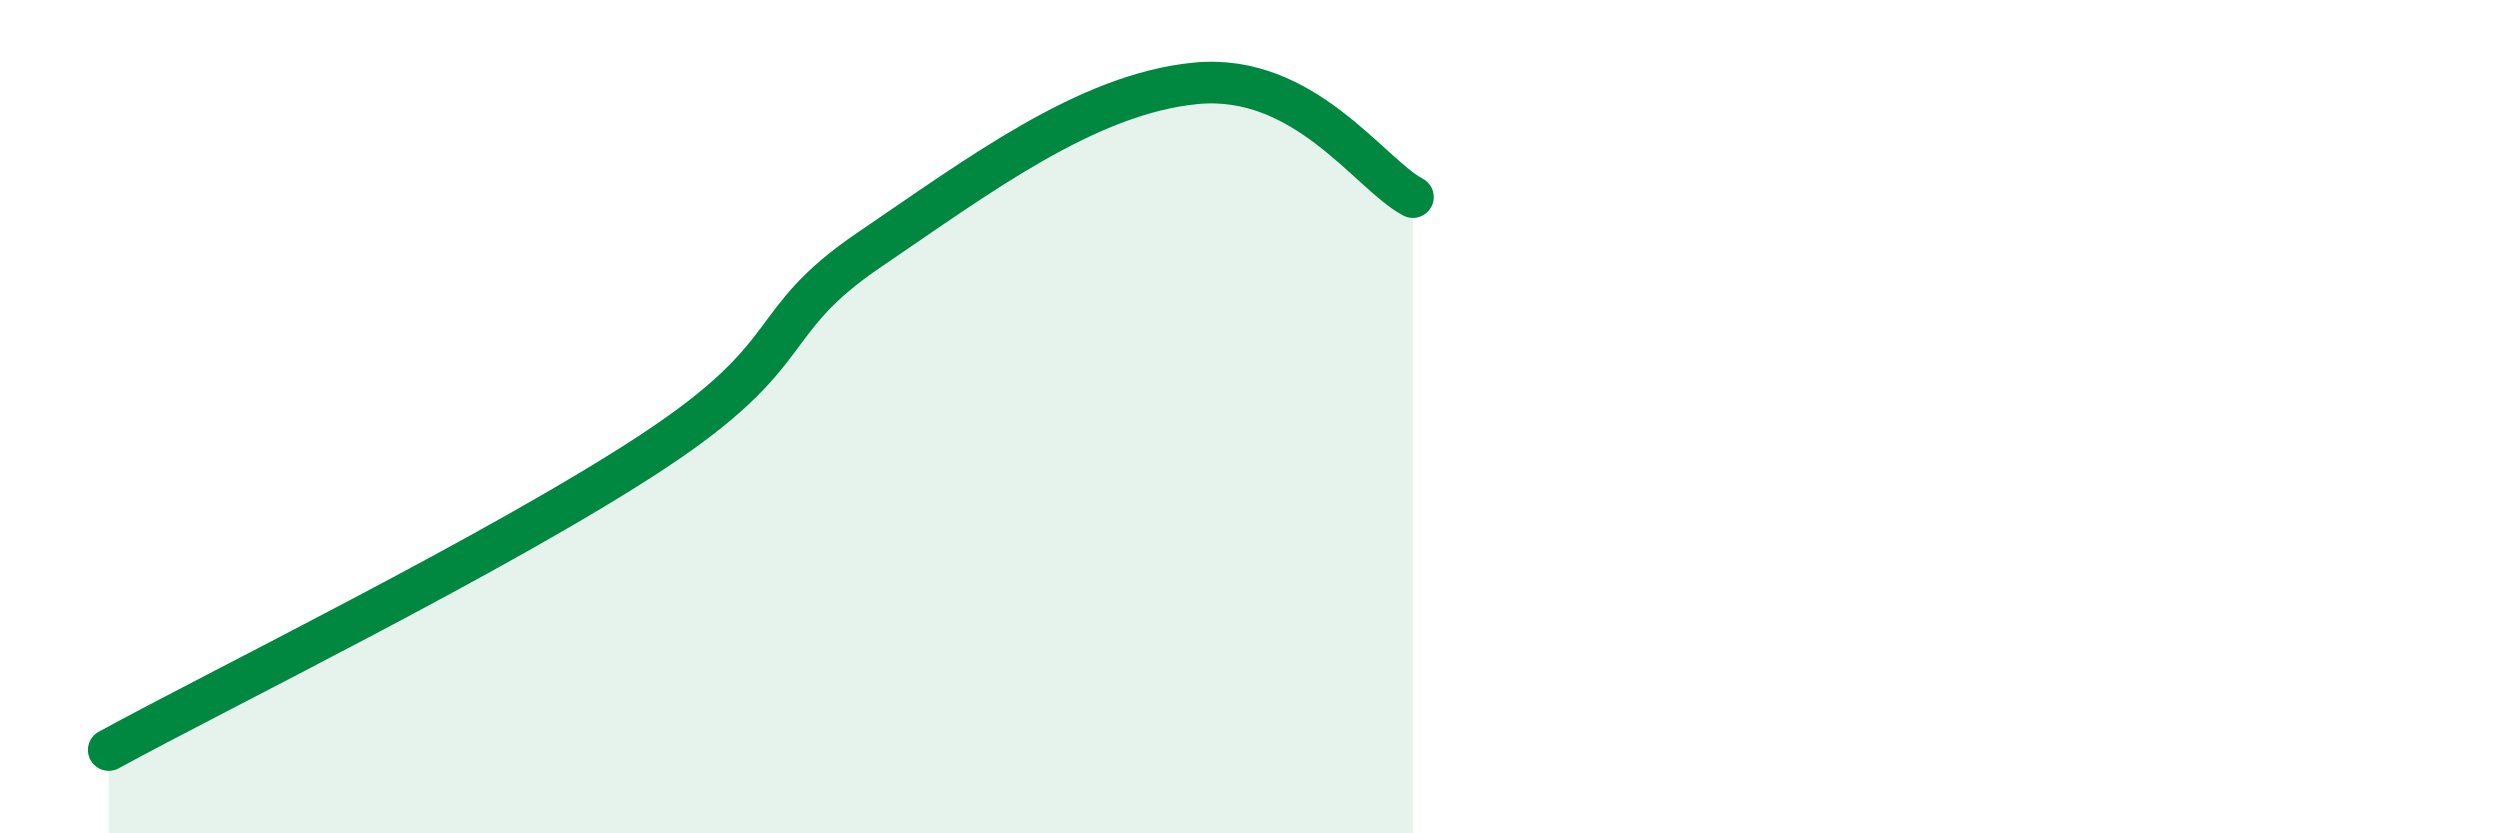 
    <svg width="60" height="20" viewBox="0 0 60 20" xmlns="http://www.w3.org/2000/svg">
      <path
        d="M 2.61,18 C 5.22,16.57 12,13.25 15.65,10.85 C 19.3,8.45 18.26,7.76 20.87,5.99 C 23.48,4.22 26.09,2.25 28.7,2 C 31.31,1.75 32.87,4.18 33.91,4.73L33.91 20L2.61 20Z"
        fill="#008740"
        opacity="0.1"
        stroke-linecap="round"
        stroke-linejoin="round"
      />
      <path
        d="M 2.61,18 C 5.22,16.57 12,13.25 15.65,10.85 C 19.3,8.45 18.26,7.76 20.87,5.99 C 23.48,4.22 26.09,2.25 28.7,2 C 31.31,1.75 32.87,4.18 33.91,4.73"
        stroke="#008740"
        stroke-width="1"
        fill="none"
        stroke-linecap="round"
        stroke-linejoin="round"
      />
    </svg>
  